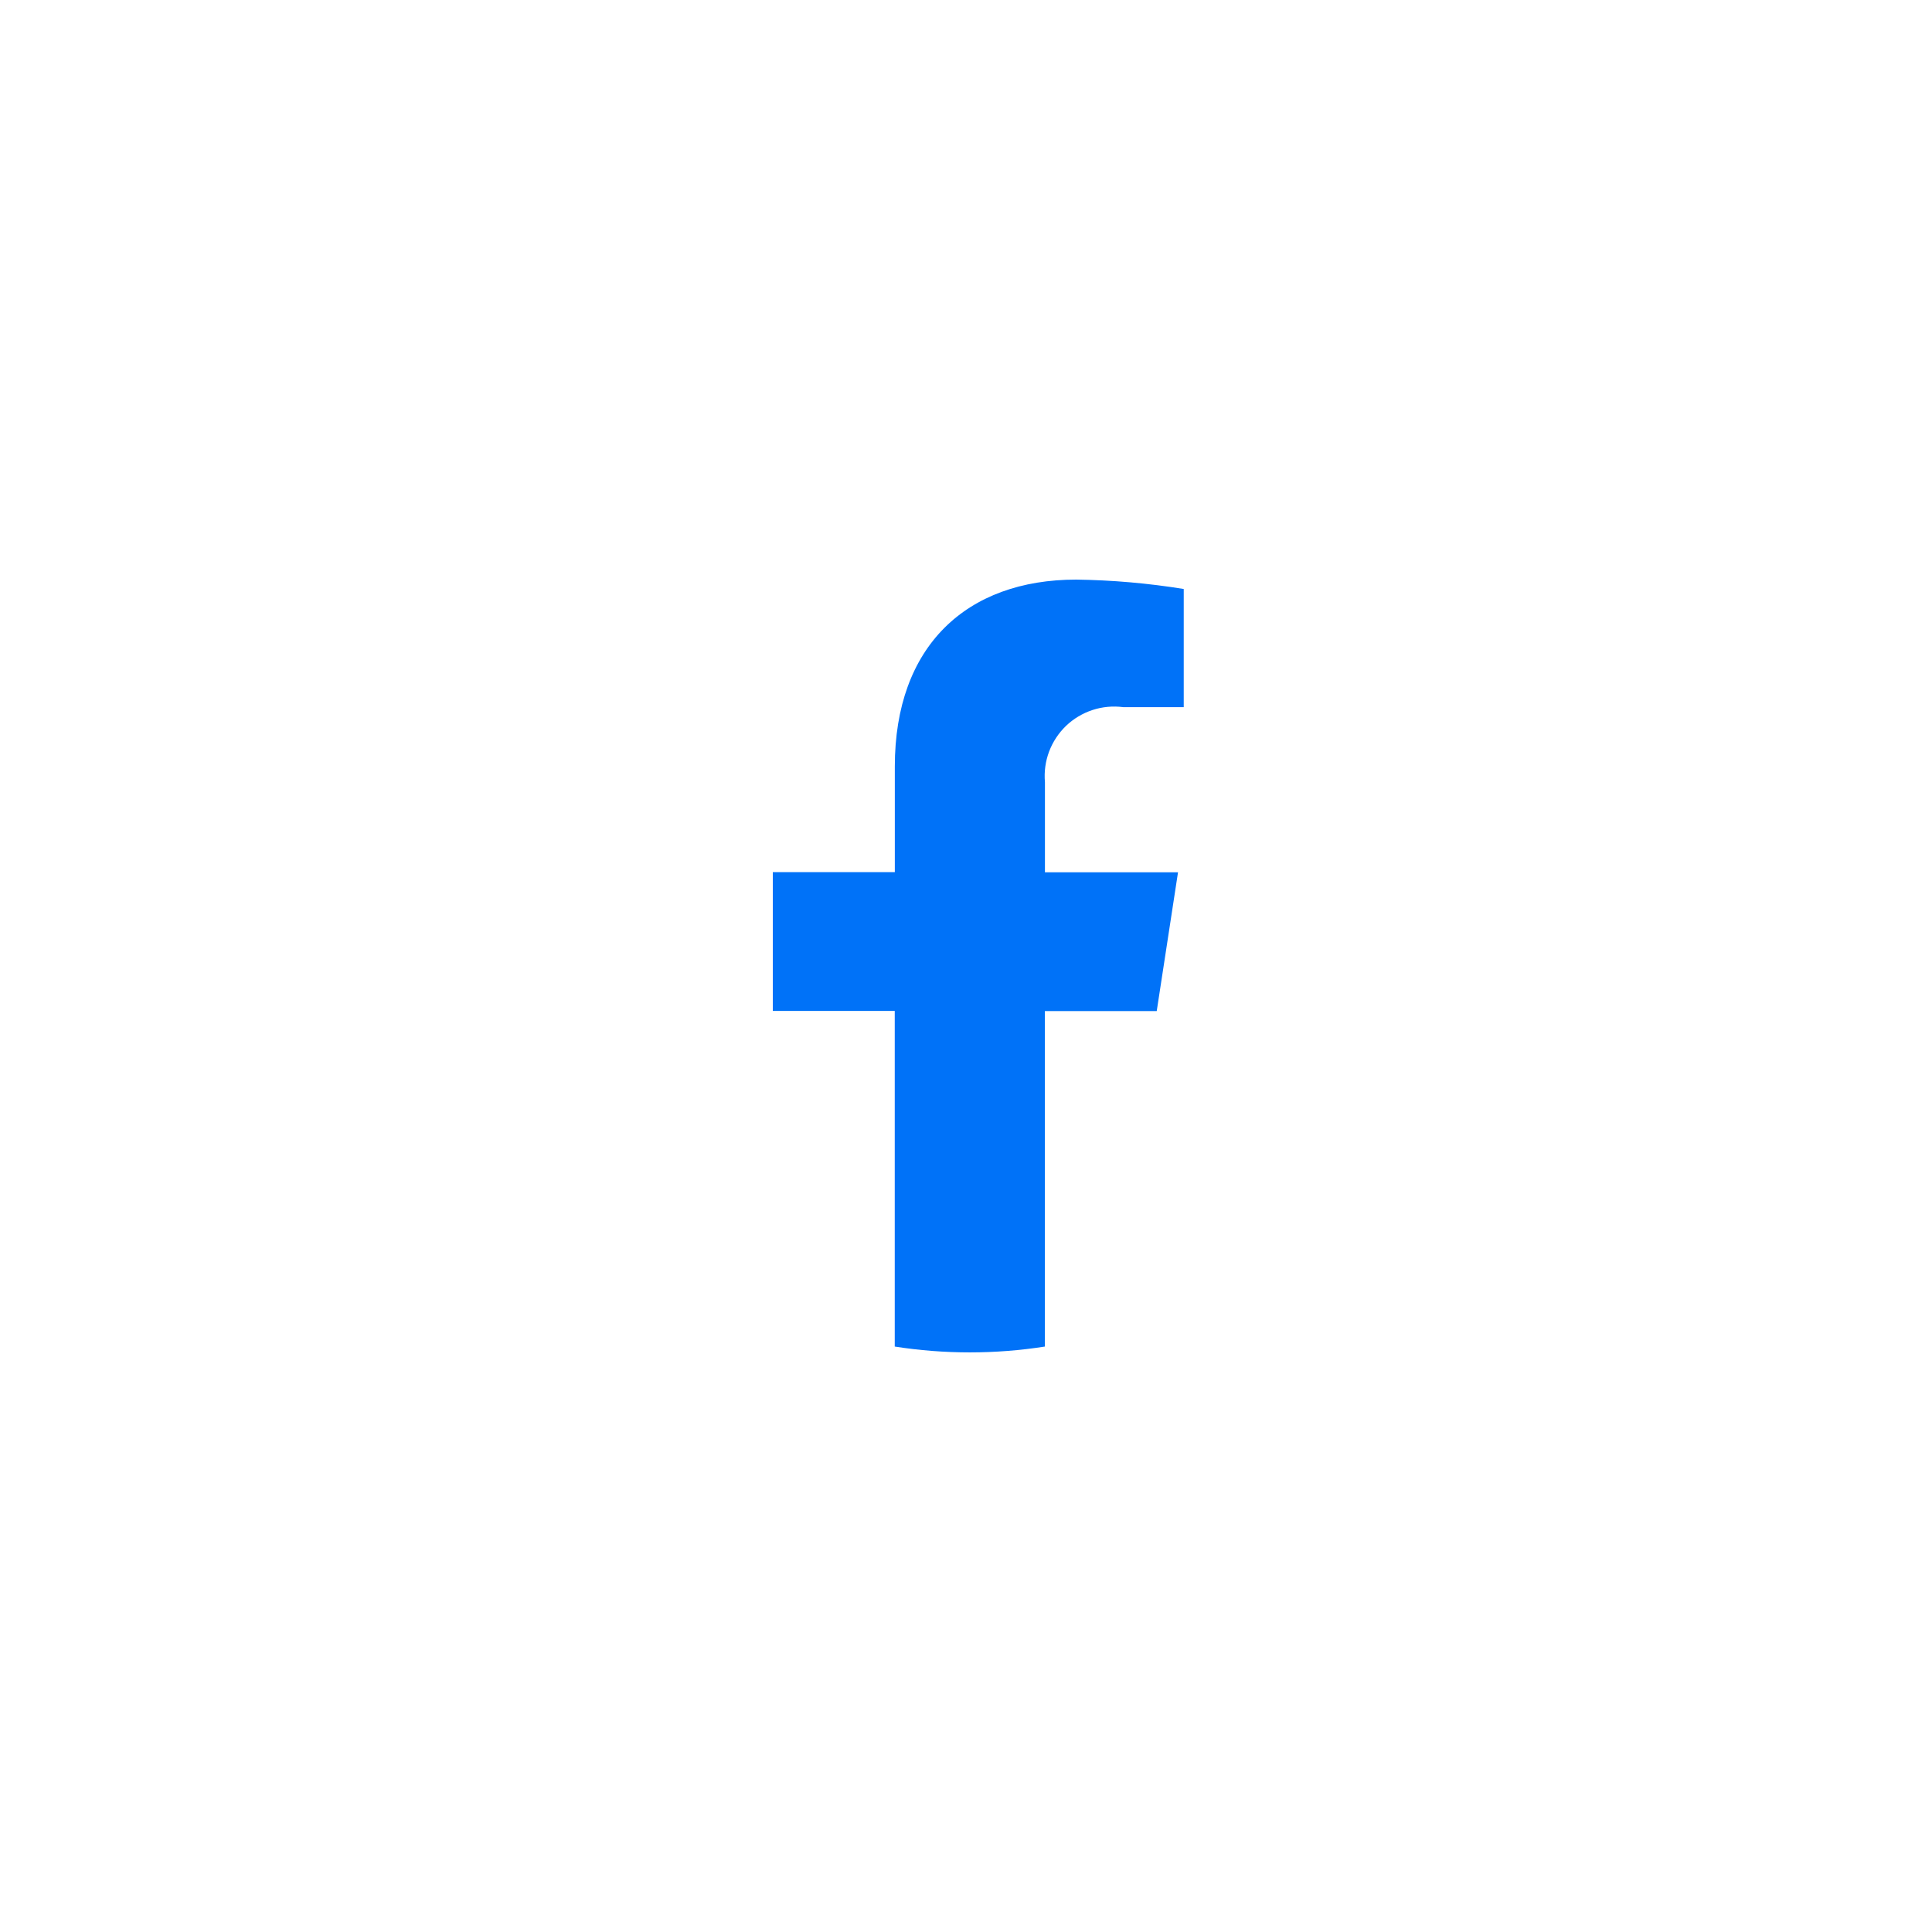 <svg xmlns="http://www.w3.org/2000/svg" width="50" height="50" viewBox="0 0 50 50" fill="none">
	<g id="Group 132722/Default">
	<rect id="Rectangle 28738" width="50" height="50" fill="none"/>
	<path id="Path 318383" d="M29.936 26.167L30.487 22.575H27.043V20.243C27.019 19.974 27.056 19.704 27.15 19.452C27.245 19.2 27.395 18.972 27.589 18.785C27.784 18.599 28.018 18.459 28.274 18.375C28.53 18.291 28.801 18.266 29.069 18.301H30.635V15.243C29.715 15.094 28.785 15.013 27.853 15C25.014 15 23.158 16.721 23.158 19.836V22.57H20V26.163H23.156V34.849C24.443 35.05 25.754 35.05 27.041 34.849V26.167H29.936Z" fill="#0072F8"/>
	</g>
</svg>